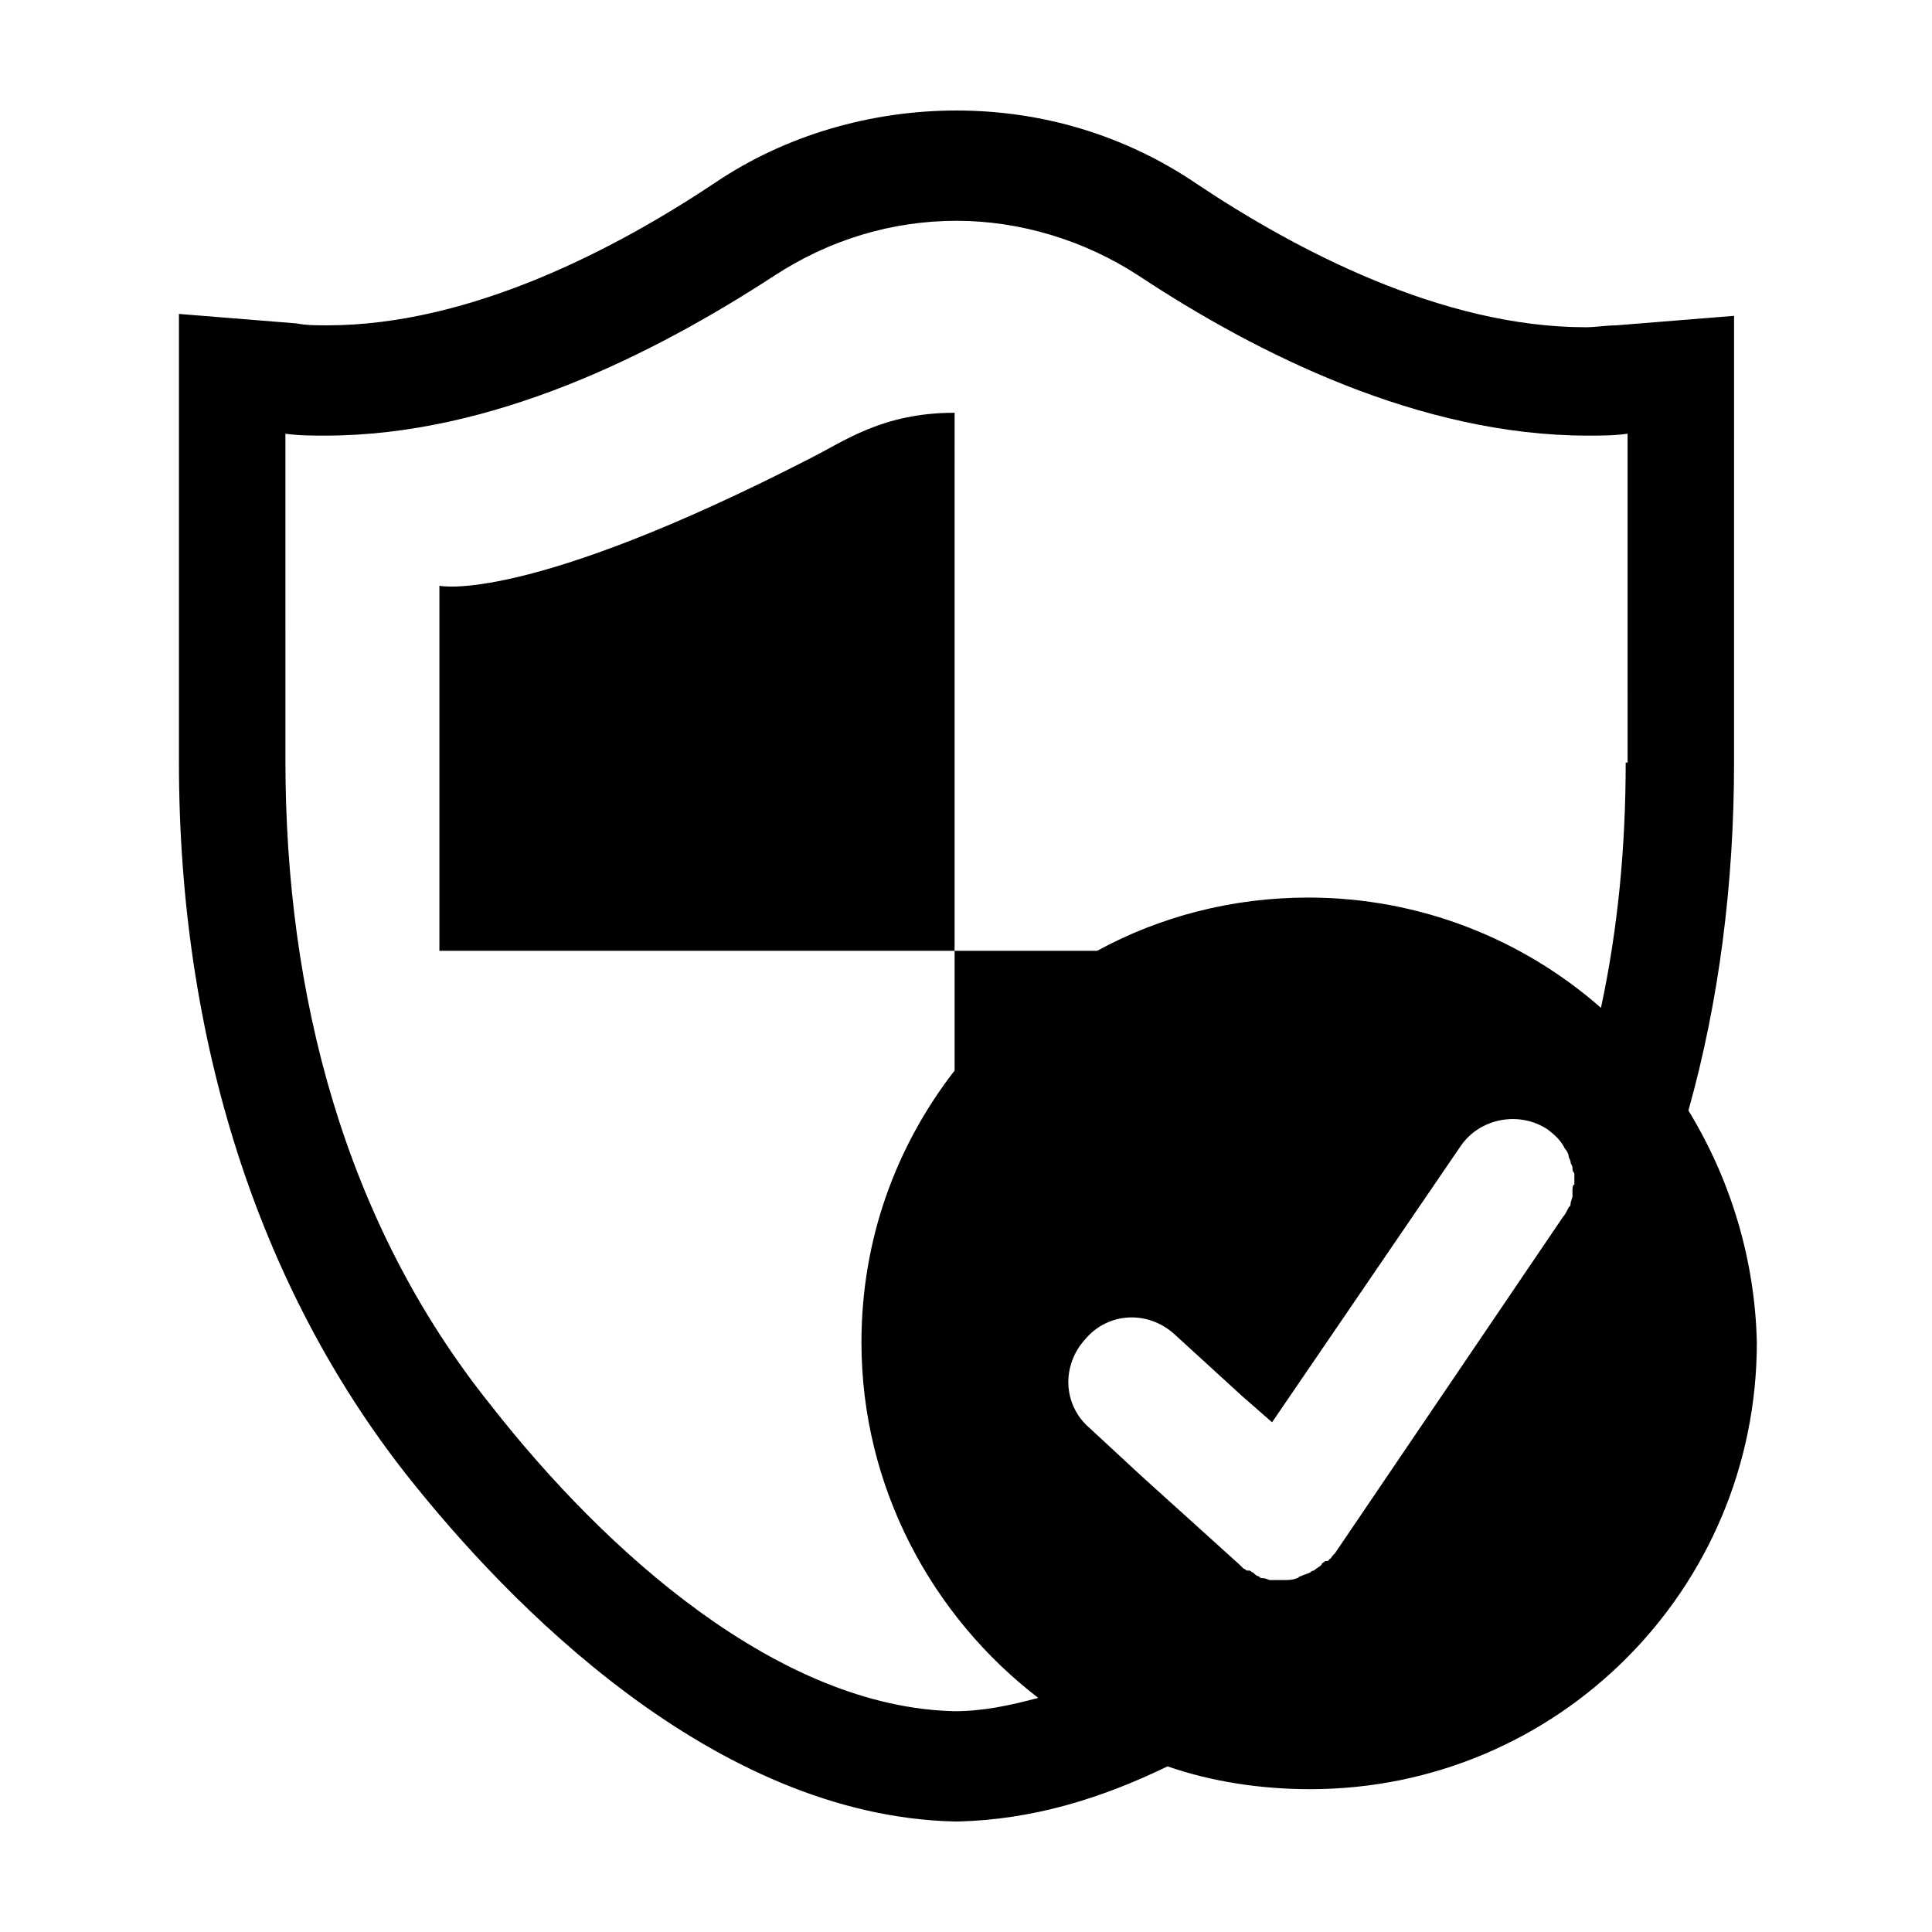<?xml version="1.0" encoding="UTF-8"?>
<!-- Uploaded to: ICON Repo, www.svgrepo.com, Generator: ICON Repo Mixer Tools -->
<svg fill="#000000" width="800px" height="800px" version="1.1" viewBox="144 144 512 512" xmlns="http://www.w3.org/2000/svg">
 <g>
  <path d="m358.69 265.48c-75.574 38.793-98.246 33.758-98.246 33.758v96.73h136.53l0.004-142.58c-19.145 0-29.223 7.555-38.289 12.09z"/>
  <path d="m591.45 438.29c8.062-28.719 12.09-59.953 12.09-92.195l0.004-87.16v-31.234l-31.234 2.519c-2.519 0-5.543 0.504-8.062 0.504-38.289 0-77.082-20.656-102.78-37.785-19.145-13.105-41.312-19.652-63.984-19.652s-45.344 6.551-63.984 19.145c-25.695 17.129-64.488 37.785-102.78 37.785-3.023 0-5.543 0-8.062-0.504l-31.234-2.519v118.9c0 73.555 21.16 139.05 60.457 188.93 26.703 33.754 81.113 90.184 145.1 91.691h1.008c19.648-0.504 37.785-6.047 55.418-14.609 11.586 4.031 24.688 6.047 37.785 6.047 65.496 0 118.39-52.898 118.39-118.39-0.504-22.172-7.051-43.332-18.137-61.469zm-30.73 21.664v1.008c0 0.504-0.504 1.512-0.504 2.016 0 0.504 0 0.504-0.504 1.008-0.504 1.008-1.008 2.016-1.512 2.519l-60.457 89.176-0.504 0.504c-0.504 0.504-0.504 1.008-1.008 1.008 0 0.504-0.504 0.504-1.008 0.504-0.504 0.504-1.008 0.504-1.008 1.008-0.504 0.504-1.512 1.008-2.016 1.512-0.504 0-1.008 0.504-1.008 0.504-1.008 0.504-1.512 0.504-2.519 1.008-0.504 0-0.504 0.504-1.008 0.504-1.008 0.504-2.519 0.504-3.527 0.504h-2.519-1.008c-0.504 0-1.008-0.504-2.016-0.504-0.504 0-0.504 0-1.008-0.504-0.504 0-1.008-0.504-1.512-1.008-0.504 0-0.504-0.504-1.008-0.504h-0.504c-0.504 0-0.504-0.504-1.008-0.504-0.504-0.504-0.504-0.504-1.008-1.008l-26.199-23.68-13.602-12.594c-7.055-6.047-7.559-16.625-1.008-23.68 6.047-7.055 16.625-7.559 23.68-1.008l17.633 16.121 8.062 7.055 49.879-73.051c5.039-7.559 15.617-9.574 23.176-4.535 2.016 1.512 3.527 3.023 4.535 5.039 0.504 0.504 1.008 1.512 1.008 2.016 0 0.504 0.504 1.008 0.504 1.512 0 0.504 0.504 1.008 0.504 1.512s0 1.008 0.504 1.512v2.016 1.008c-0.504-0.008-0.504 1-0.504 2.008zm14.105-113.86c0 22.168-2.016 43.832-6.551 64.992-20.656-18.137-47.863-29.223-77.586-29.223-20.152 0-39.297 5.039-55.922 14.105h-37.785v31.738c-15.617 20.152-24.688 44.84-24.688 72.043 0 38.289 18.641 72.547 46.855 94.211-7.559 2.016-14.609 3.527-22.168 3.527-46.352-1.008-92.195-41.816-122.93-81.113-38.793-48.367-54.41-108.82-54.41-170.79l-0.004-86.645c3.527 0.504 7.055 0.504 10.578 0.504 44.336 0 87.16-21.664 118.9-42.32 14.609-9.574 31.234-14.609 48.367-14.609 16.625 0 33.754 5.039 48.367 14.609 31.234 20.656 74.562 42.32 118.9 42.32 3.527 0 7.055 0 10.578-0.504l0.004 87.156z"/>
 </g>
</svg>